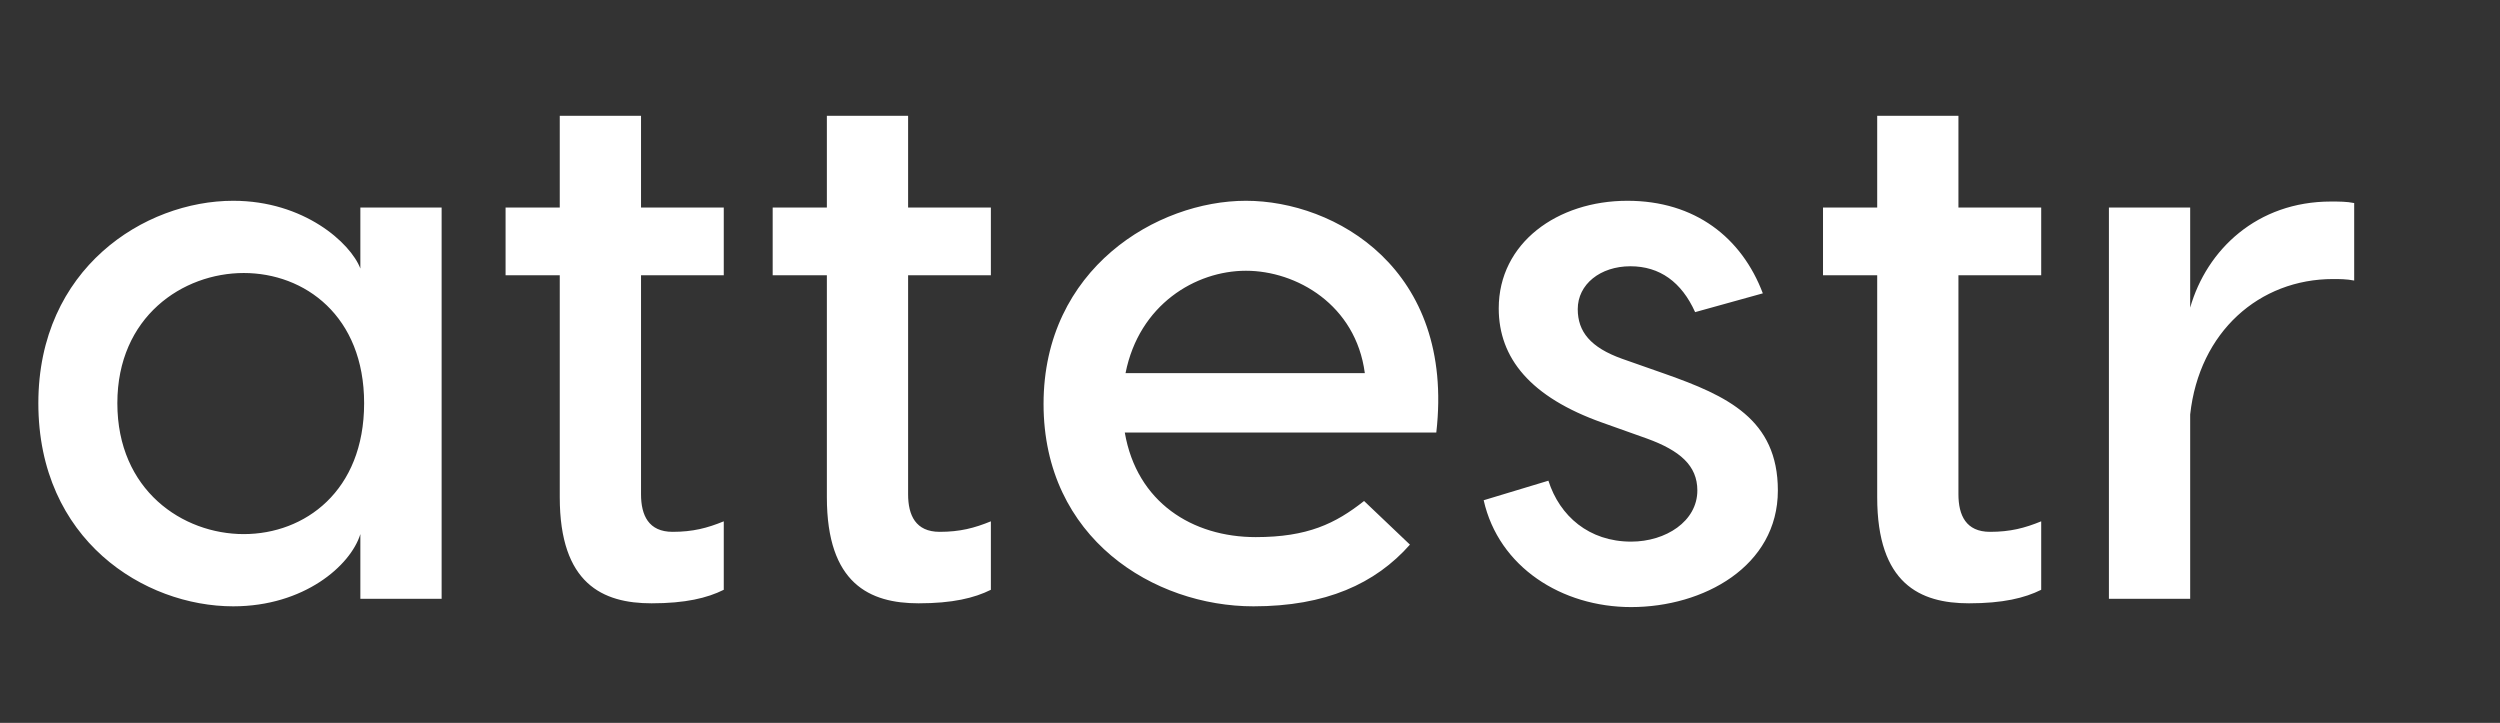 <svg xmlns="http://www.w3.org/2000/svg" width="83" height="24" viewBox="0 0 83 24" fill="none">
  <rect x="0" y="0" width="83" height="24" fill="#333333" stroke="none"/>
  <path d="M7.743 6.666C10.091 6.666 11.64 8.065 11.964 8.915V6.891H14.662V19.88H11.964V17.732C11.64 18.781 10.091 20.13 7.743 20.13C4.795 20.13 1.273 17.932 1.273 13.386C1.273 8.915 4.795 6.666 7.743 6.666ZM8.093 9.064C6.069 9.064 3.896 10.513 3.896 13.386C3.896 16.283 6.069 17.732 8.093 17.732C10.116 17.732 12.089 16.308 12.089 13.386C12.089 10.488 10.116 9.064 8.093 9.064ZM24.029 9.139H21.282V16.408C21.282 17.108 21.532 17.657 22.331 17.657C23.005 17.657 23.48 17.532 24.029 17.308V19.581C23.48 19.855 22.756 20.03 21.631 20.03C20.008 20.03 18.584 19.381 18.584 16.508V9.139H16.785V6.891H18.584V3.844H21.282V6.891H24.029V9.139ZM32.897 9.139H30.149V16.408C30.149 17.108 30.399 17.657 31.198 17.657C31.873 17.657 32.347 17.532 32.897 17.308V19.581C32.347 19.855 31.623 20.03 30.499 20.03C28.875 20.03 27.452 19.381 27.452 16.508V9.139H25.653V6.891H27.452V3.844H30.149V6.891H32.897V9.139ZM41.365 6.666C44.313 6.666 48.309 8.915 47.685 14.36H37.343C37.743 16.683 39.592 17.832 41.69 17.832C43.413 17.832 44.337 17.383 45.287 16.633L46.81 18.082C45.661 19.381 44.013 20.13 41.615 20.13C38.318 20.13 34.646 17.882 34.646 13.411C34.646 8.915 38.417 6.666 41.365 6.666ZM41.365 8.989C39.691 8.989 37.818 10.114 37.368 12.387H45.312C45.012 10.114 43.039 8.989 41.365 8.989ZM56.278 10.363C55.828 9.364 55.104 8.84 54.129 8.84C53.13 8.84 52.381 9.439 52.381 10.263C52.381 11.013 52.806 11.537 53.855 11.912L55.278 12.412C57.327 13.136 59.025 13.91 59.025 16.283C59.025 18.806 56.552 20.155 54.154 20.155C51.856 20.155 49.758 18.831 49.258 16.608L51.407 15.959C51.781 17.133 52.755 17.982 54.154 17.982C55.303 17.982 56.352 17.308 56.352 16.283C56.352 15.459 55.778 14.96 54.679 14.56L53.205 14.035C50.807 13.186 49.758 11.887 49.758 10.238C49.758 8.065 51.706 6.666 54.029 6.666C56.278 6.666 57.826 7.89 58.526 9.739L56.278 10.363ZM67.768 9.139H65.02V16.408C65.02 17.108 65.27 17.657 66.069 17.657C66.744 17.657 67.219 17.532 67.768 17.308V19.581C67.219 19.855 66.494 20.03 65.37 20.03C63.746 20.03 62.323 19.381 62.323 16.508V9.139H60.524V6.891H62.323V3.844H65.02V6.891H67.768V9.139ZM77.385 6.691C77.66 6.691 77.91 6.691 78.159 6.741V9.314C77.91 9.264 77.66 9.264 77.46 9.264C75.012 9.264 73.014 11.013 72.714 13.761V19.88H70.016V6.891H72.714V10.213C73.263 8.29 74.937 6.691 77.385 6.691Z" fill="white"/>
</svg>